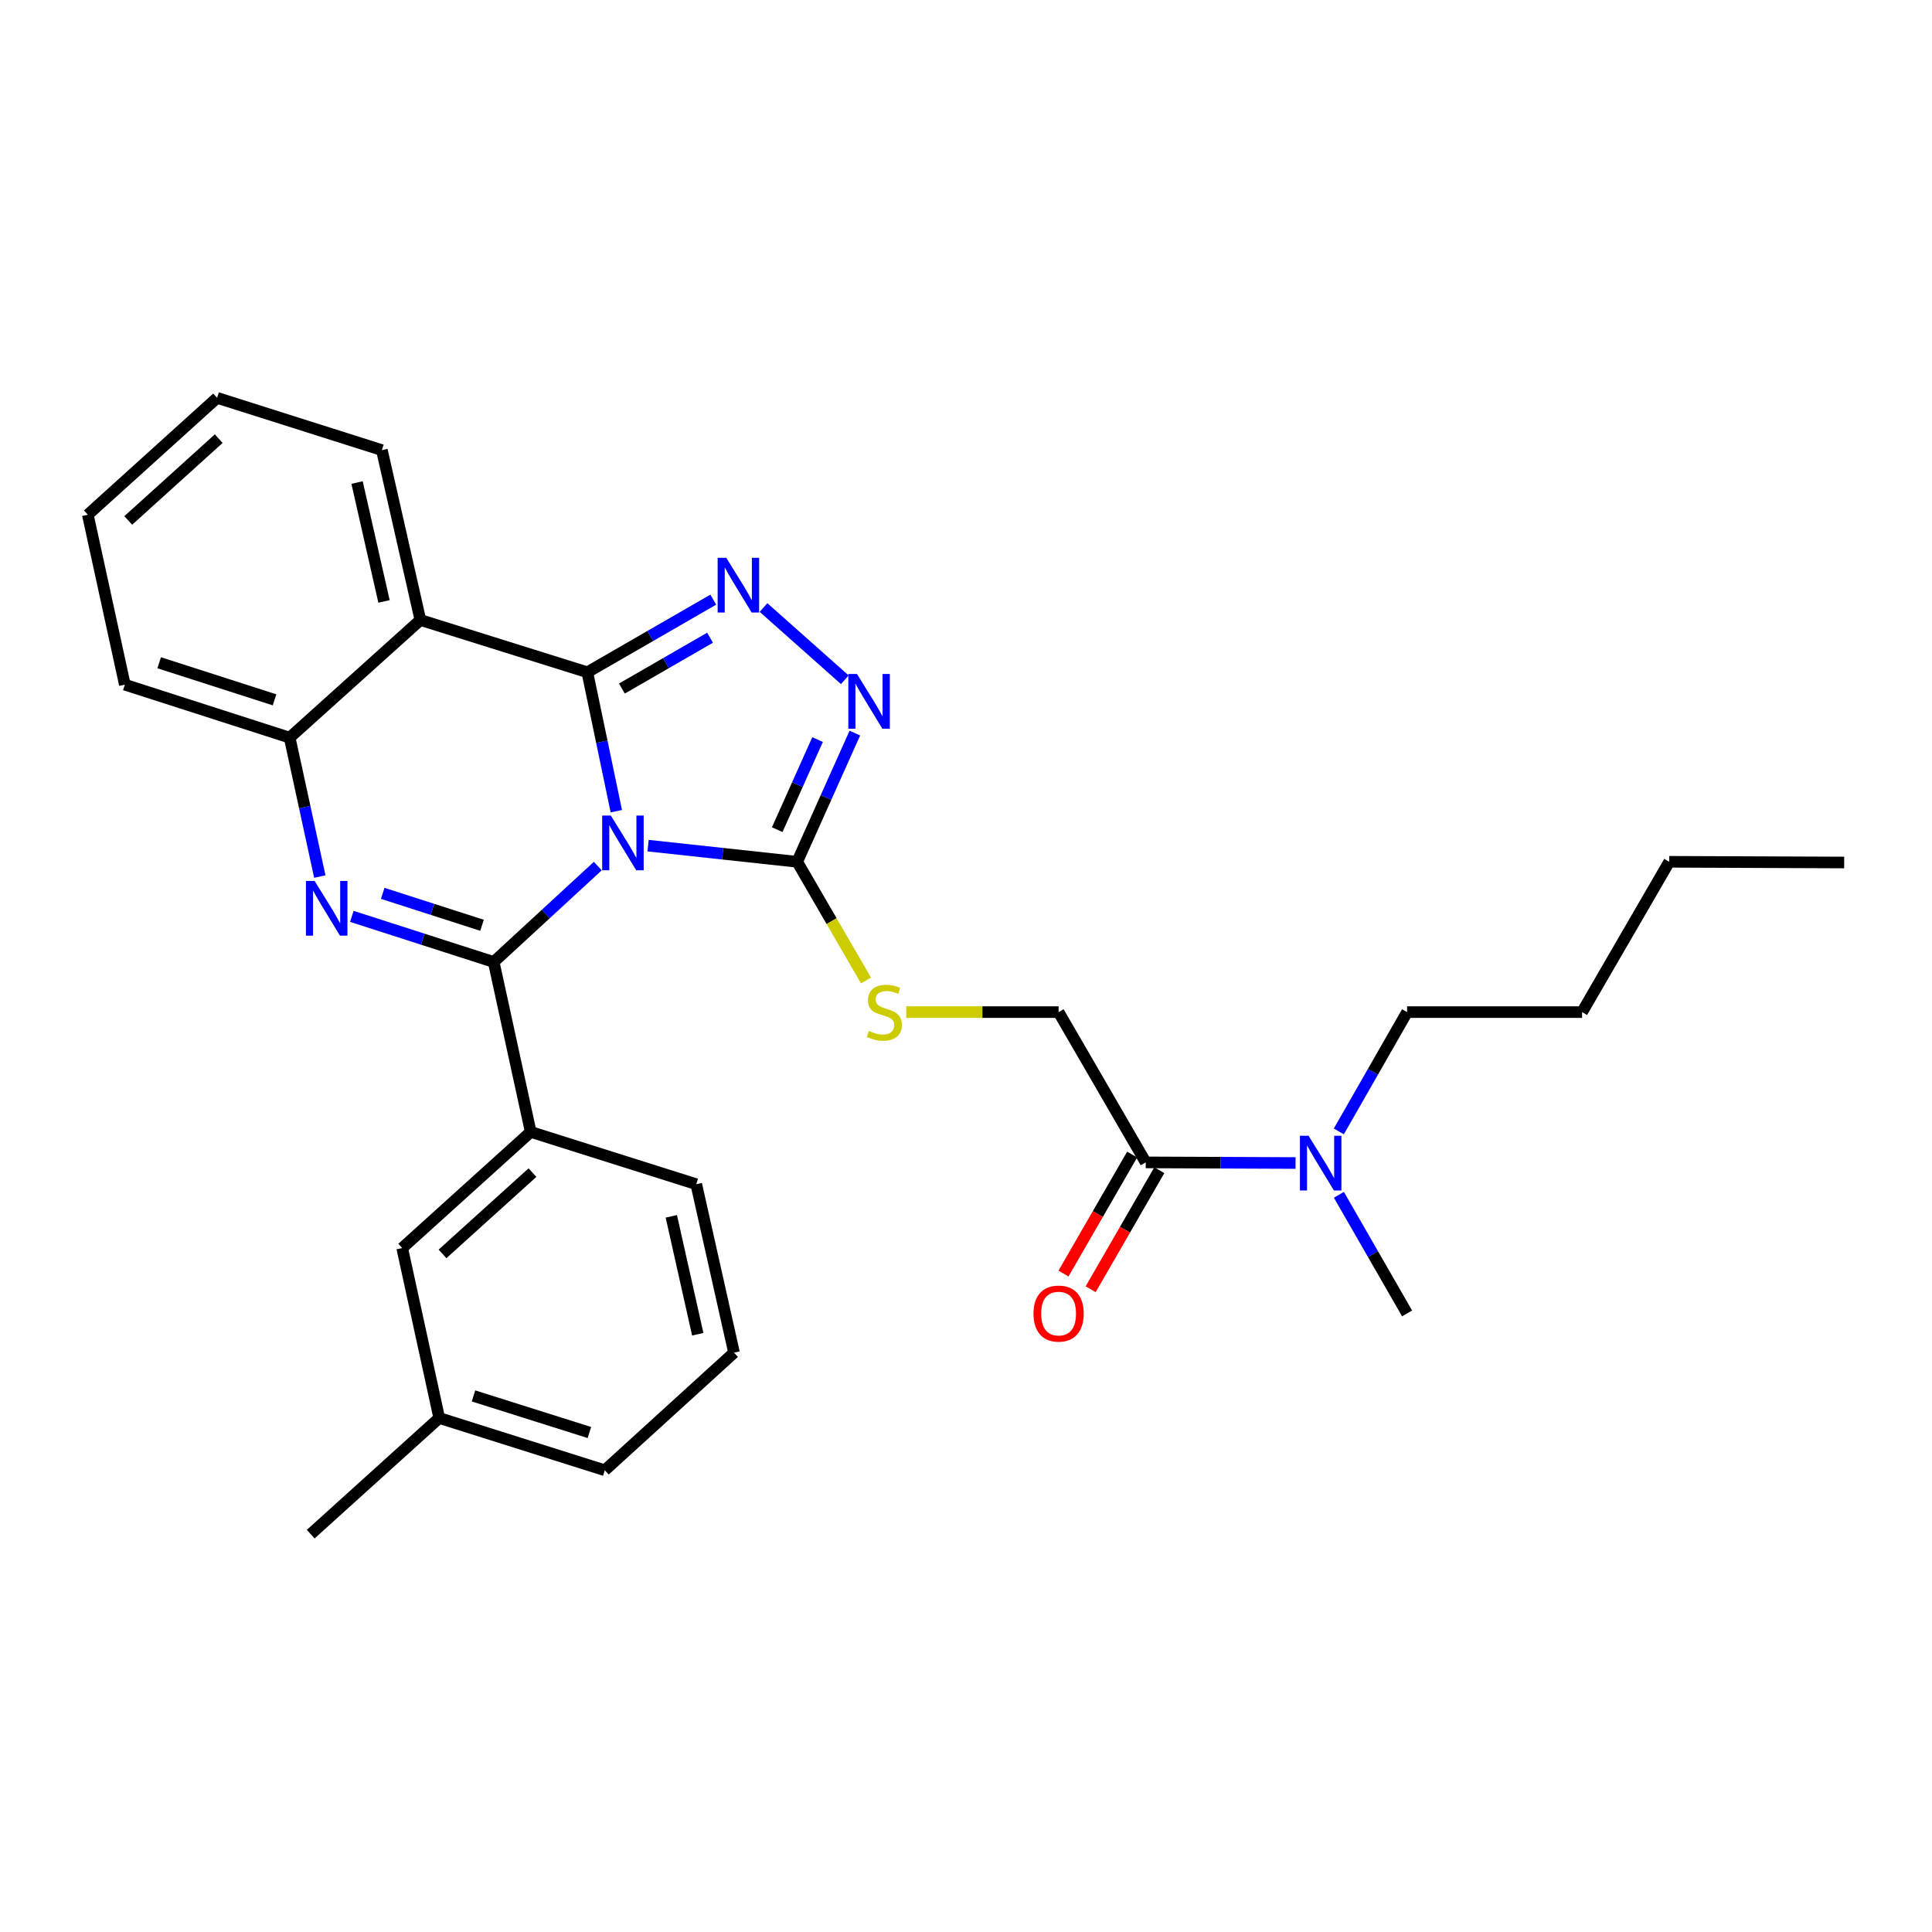 <?xml version='1.0' encoding='iso-8859-1'?>
<svg version='1.1' baseProfile='full'
              xmlns='http://www.w3.org/2000/svg'
                      xmlns:rdkit='http://www.rdkit.org/xml'
                      xmlns:xlink='http://www.w3.org/1999/xlink'
                  xml:space='preserve'
width='1000px' height='1000px' viewBox='0 0 1000 1000'>
<!-- END OF HEADER -->
<rect style='opacity:1.0;fill:#FFFFFF;stroke:none' width='1000' height='1000' x='0' y='0'> </rect>
<path class='bond-0' d='M 319.005,419.878 L 311.504,383.922' style='fill:none;fill-rule:evenodd;stroke:#0000FF;stroke-width:6px;stroke-linecap:butt;stroke-linejoin:miter;stroke-opacity:1' />
<path class='bond-0' d='M 311.504,383.922 L 304.003,347.965' style='fill:none;fill-rule:evenodd;stroke:#000000;stroke-width:6px;stroke-linecap:butt;stroke-linejoin:miter;stroke-opacity:1' />
<path class='bond-1' d='M 309.416,448.285 L 282.478,473.105' style='fill:none;fill-rule:evenodd;stroke:#0000FF;stroke-width:6px;stroke-linecap:butt;stroke-linejoin:miter;stroke-opacity:1' />
<path class='bond-1' d='M 282.478,473.105 L 255.54,497.925' style='fill:none;fill-rule:evenodd;stroke:#000000;stroke-width:6px;stroke-linecap:butt;stroke-linejoin:miter;stroke-opacity:1' />
<path class='bond-4' d='M 335.438,437.703 L 374.032,441.883' style='fill:none;fill-rule:evenodd;stroke:#0000FF;stroke-width:6px;stroke-linecap:butt;stroke-linejoin:miter;stroke-opacity:1' />
<path class='bond-4' d='M 374.032,441.883 L 412.627,446.062' style='fill:none;fill-rule:evenodd;stroke:#000000;stroke-width:6px;stroke-linecap:butt;stroke-linejoin:miter;stroke-opacity:1' />
<path class='bond-3' d='M 304.003,347.965 L 336.596,329.171' style='fill:none;fill-rule:evenodd;stroke:#000000;stroke-width:6px;stroke-linecap:butt;stroke-linejoin:miter;stroke-opacity:1' />
<path class='bond-3' d='M 336.596,329.171 L 369.189,310.378' style='fill:none;fill-rule:evenodd;stroke:#0000FF;stroke-width:6px;stroke-linecap:butt;stroke-linejoin:miter;stroke-opacity:1' />
<path class='bond-3' d='M 321.891,356.392 L 344.706,343.236' style='fill:none;fill-rule:evenodd;stroke:#000000;stroke-width:6px;stroke-linecap:butt;stroke-linejoin:miter;stroke-opacity:1' />
<path class='bond-3' d='M 344.706,343.236 L 367.521,330.081' style='fill:none;fill-rule:evenodd;stroke:#0000FF;stroke-width:6px;stroke-linecap:butt;stroke-linejoin:miter;stroke-opacity:1' />
<path class='bond-5' d='M 304.003,347.965 L 217.586,320.906' style='fill:none;fill-rule:evenodd;stroke:#000000;stroke-width:6px;stroke-linecap:butt;stroke-linejoin:miter;stroke-opacity:1' />
<path class='bond-2' d='M 255.54,497.925 L 218.823,486.118' style='fill:none;fill-rule:evenodd;stroke:#000000;stroke-width:6px;stroke-linecap:butt;stroke-linejoin:miter;stroke-opacity:1' />
<path class='bond-2' d='M 218.823,486.118 L 182.106,474.311' style='fill:none;fill-rule:evenodd;stroke:#0000FF;stroke-width:6px;stroke-linecap:butt;stroke-linejoin:miter;stroke-opacity:1' />
<path class='bond-2' d='M 249.495,478.927 L 223.793,470.662' style='fill:none;fill-rule:evenodd;stroke:#000000;stroke-width:6px;stroke-linecap:butt;stroke-linejoin:miter;stroke-opacity:1' />
<path class='bond-2' d='M 223.793,470.662 L 198.091,462.397' style='fill:none;fill-rule:evenodd;stroke:#0000FF;stroke-width:6px;stroke-linecap:butt;stroke-linejoin:miter;stroke-opacity:1' />
<path class='bond-8' d='M 255.54,497.925 L 274.698,585.876' style='fill:none;fill-rule:evenodd;stroke:#000000;stroke-width:6px;stroke-linecap:butt;stroke-linejoin:miter;stroke-opacity:1' />
<path class='bond-7' d='M 165.533,453.708 L 157.731,417.757' style='fill:none;fill-rule:evenodd;stroke:#0000FF;stroke-width:6px;stroke-linecap:butt;stroke-linejoin:miter;stroke-opacity:1' />
<path class='bond-7' d='M 157.731,417.757 L 149.929,381.806' style='fill:none;fill-rule:evenodd;stroke:#000000;stroke-width:6px;stroke-linecap:butt;stroke-linejoin:miter;stroke-opacity:1' />
<path class='bond-29' d='M 395.188,314.441 L 437.265,351.839' style='fill:none;fill-rule:evenodd;stroke:#0000FF;stroke-width:6px;stroke-linecap:butt;stroke-linejoin:miter;stroke-opacity:1' />
<path class='bond-6' d='M 412.627,446.062 L 427.548,412.754' style='fill:none;fill-rule:evenodd;stroke:#000000;stroke-width:6px;stroke-linecap:butt;stroke-linejoin:miter;stroke-opacity:1' />
<path class='bond-6' d='M 427.548,412.754 L 442.47,379.445' style='fill:none;fill-rule:evenodd;stroke:#0000FF;stroke-width:6px;stroke-linecap:butt;stroke-linejoin:miter;stroke-opacity:1' />
<path class='bond-6' d='M 402.287,429.432 L 412.732,406.116' style='fill:none;fill-rule:evenodd;stroke:#000000;stroke-width:6px;stroke-linecap:butt;stroke-linejoin:miter;stroke-opacity:1' />
<path class='bond-6' d='M 412.732,406.116 L 423.177,382.8' style='fill:none;fill-rule:evenodd;stroke:#0000FF;stroke-width:6px;stroke-linecap:butt;stroke-linejoin:miter;stroke-opacity:1' />
<path class='bond-10' d='M 412.627,446.062 L 430.432,476.78' style='fill:none;fill-rule:evenodd;stroke:#000000;stroke-width:6px;stroke-linecap:butt;stroke-linejoin:miter;stroke-opacity:1' />
<path class='bond-10' d='M 430.432,476.78 L 448.237,507.498' style='fill:none;fill-rule:evenodd;stroke:#CCCC00;stroke-width:6px;stroke-linecap:butt;stroke-linejoin:miter;stroke-opacity:1' />
<path class='bond-15' d='M 217.586,320.906 L 197.661,232.982' style='fill:none;fill-rule:evenodd;stroke:#000000;stroke-width:6px;stroke-linecap:butt;stroke-linejoin:miter;stroke-opacity:1' />
<path class='bond-15' d='M 198.763,311.305 L 184.816,249.759' style='fill:none;fill-rule:evenodd;stroke:#000000;stroke-width:6px;stroke-linecap:butt;stroke-linejoin:miter;stroke-opacity:1' />
<path class='bond-30' d='M 217.586,320.906 L 149.929,381.806' style='fill:none;fill-rule:evenodd;stroke:#000000;stroke-width:6px;stroke-linecap:butt;stroke-linejoin:miter;stroke-opacity:1' />
<path class='bond-18' d='M 149.929,381.806 L 64.621,354.378' style='fill:none;fill-rule:evenodd;stroke:#000000;stroke-width:6px;stroke-linecap:butt;stroke-linejoin:miter;stroke-opacity:1' />
<path class='bond-18' d='M 142.103,362.236 L 82.387,343.036' style='fill:none;fill-rule:evenodd;stroke:#000000;stroke-width:6px;stroke-linecap:butt;stroke-linejoin:miter;stroke-opacity:1' />
<path class='bond-13' d='M 274.698,585.876 L 208.178,645.992' style='fill:none;fill-rule:evenodd;stroke:#000000;stroke-width:6px;stroke-linecap:butt;stroke-linejoin:miter;stroke-opacity:1' />
<path class='bond-13' d='M 275.606,606.939 L 229.042,649.02' style='fill:none;fill-rule:evenodd;stroke:#000000;stroke-width:6px;stroke-linecap:butt;stroke-linejoin:miter;stroke-opacity:1' />
<path class='bond-17' d='M 274.698,585.876 L 360.385,612.944' style='fill:none;fill-rule:evenodd;stroke:#000000;stroke-width:6px;stroke-linecap:butt;stroke-linejoin:miter;stroke-opacity:1' />
<path class='bond-9' d='M 593.029,601.651 L 547.93,523.866' style='fill:none;fill-rule:evenodd;stroke:#000000;stroke-width:6px;stroke-linecap:butt;stroke-linejoin:miter;stroke-opacity:1' />
<path class='bond-11' d='M 593.029,601.651 L 631.801,601.814' style='fill:none;fill-rule:evenodd;stroke:#000000;stroke-width:6px;stroke-linecap:butt;stroke-linejoin:miter;stroke-opacity:1' />
<path class='bond-11' d='M 631.801,601.814 L 670.573,601.976' style='fill:none;fill-rule:evenodd;stroke:#0000FF;stroke-width:6px;stroke-linecap:butt;stroke-linejoin:miter;stroke-opacity:1' />
<path class='bond-14' d='M 585.997,597.595 L 568.23,628.394' style='fill:none;fill-rule:evenodd;stroke:#000000;stroke-width:6px;stroke-linecap:butt;stroke-linejoin:miter;stroke-opacity:1' />
<path class='bond-14' d='M 568.23,628.394 L 550.462,659.192' style='fill:none;fill-rule:evenodd;stroke:#FF0000;stroke-width:6px;stroke-linecap:butt;stroke-linejoin:miter;stroke-opacity:1' />
<path class='bond-14' d='M 600.06,605.708 L 582.292,636.507' style='fill:none;fill-rule:evenodd;stroke:#000000;stroke-width:6px;stroke-linecap:butt;stroke-linejoin:miter;stroke-opacity:1' />
<path class='bond-14' d='M 582.292,636.507 L 564.525,667.305' style='fill:none;fill-rule:evenodd;stroke:#FF0000;stroke-width:6px;stroke-linecap:butt;stroke-linejoin:miter;stroke-opacity:1' />
<path class='bond-12' d='M 469.06,523.866 L 508.495,523.866' style='fill:none;fill-rule:evenodd;stroke:#CCCC00;stroke-width:6px;stroke-linecap:butt;stroke-linejoin:miter;stroke-opacity:1' />
<path class='bond-12' d='M 508.495,523.866 L 547.93,523.866' style='fill:none;fill-rule:evenodd;stroke:#000000;stroke-width:6px;stroke-linecap:butt;stroke-linejoin:miter;stroke-opacity:1' />
<path class='bond-20' d='M 692.968,585.619 L 710.637,554.742' style='fill:none;fill-rule:evenodd;stroke:#0000FF;stroke-width:6px;stroke-linecap:butt;stroke-linejoin:miter;stroke-opacity:1' />
<path class='bond-20' d='M 710.637,554.742 L 728.305,523.866' style='fill:none;fill-rule:evenodd;stroke:#000000;stroke-width:6px;stroke-linecap:butt;stroke-linejoin:miter;stroke-opacity:1' />
<path class='bond-21' d='M 693.008,618.434 L 710.657,649.129' style='fill:none;fill-rule:evenodd;stroke:#0000FF;stroke-width:6px;stroke-linecap:butt;stroke-linejoin:miter;stroke-opacity:1' />
<path class='bond-21' d='M 710.657,649.129 L 728.305,679.825' style='fill:none;fill-rule:evenodd;stroke:#000000;stroke-width:6px;stroke-linecap:butt;stroke-linejoin:miter;stroke-opacity:1' />
<path class='bond-16' d='M 208.178,645.992 L 227.345,733.952' style='fill:none;fill-rule:evenodd;stroke:#000000;stroke-width:6px;stroke-linecap:butt;stroke-linejoin:miter;stroke-opacity:1' />
<path class='bond-25' d='M 197.661,232.982 L 112.362,205.923' style='fill:none;fill-rule:evenodd;stroke:#000000;stroke-width:6px;stroke-linecap:butt;stroke-linejoin:miter;stroke-opacity:1' />
<path class='bond-23' d='M 227.345,733.952 L 160.825,794.077' style='fill:none;fill-rule:evenodd;stroke:#000000;stroke-width:6px;stroke-linecap:butt;stroke-linejoin:miter;stroke-opacity:1' />
<path class='bond-31' d='M 227.345,733.952 L 313.041,761.011' style='fill:none;fill-rule:evenodd;stroke:#000000;stroke-width:6px;stroke-linecap:butt;stroke-linejoin:miter;stroke-opacity:1' />
<path class='bond-31' d='M 245.088,722.529 L 305.075,741.47' style='fill:none;fill-rule:evenodd;stroke:#000000;stroke-width:6px;stroke-linecap:butt;stroke-linejoin:miter;stroke-opacity:1' />
<path class='bond-19' d='M 360.385,612.944 L 379.93,700.128' style='fill:none;fill-rule:evenodd;stroke:#000000;stroke-width:6px;stroke-linecap:butt;stroke-linejoin:miter;stroke-opacity:1' />
<path class='bond-19' d='M 347.474,629.573 L 361.156,690.602' style='fill:none;fill-rule:evenodd;stroke:#000000;stroke-width:6px;stroke-linecap:butt;stroke-linejoin:miter;stroke-opacity:1' />
<path class='bond-27' d='M 64.621,354.378 L 45.455,266.418' style='fill:none;fill-rule:evenodd;stroke:#000000;stroke-width:6px;stroke-linecap:butt;stroke-linejoin:miter;stroke-opacity:1' />
<path class='bond-22' d='M 379.93,700.128 L 313.041,761.011' style='fill:none;fill-rule:evenodd;stroke:#000000;stroke-width:6px;stroke-linecap:butt;stroke-linejoin:miter;stroke-opacity:1' />
<path class='bond-24' d='M 728.305,523.866 L 818.881,523.866' style='fill:none;fill-rule:evenodd;stroke:#000000;stroke-width:6px;stroke-linecap:butt;stroke-linejoin:miter;stroke-opacity:1' />
<path class='bond-26' d='M 818.881,523.866 L 863.988,446.062' style='fill:none;fill-rule:evenodd;stroke:#000000;stroke-width:6px;stroke-linecap:butt;stroke-linejoin:miter;stroke-opacity:1' />
<path class='bond-32' d='M 112.362,205.923 L 45.455,266.418' style='fill:none;fill-rule:evenodd;stroke:#000000;stroke-width:6px;stroke-linecap:butt;stroke-linejoin:miter;stroke-opacity:1' />
<path class='bond-32' d='M 113.215,227.04 L 66.379,269.387' style='fill:none;fill-rule:evenodd;stroke:#000000;stroke-width:6px;stroke-linecap:butt;stroke-linejoin:miter;stroke-opacity:1' />
<path class='bond-28' d='M 863.988,446.062 L 954.545,446.432' style='fill:none;fill-rule:evenodd;stroke:#000000;stroke-width:6px;stroke-linecap:butt;stroke-linejoin:miter;stroke-opacity:1' />
<path  class='atom-0' d='M 316.17 422.134
L 325.45 437.134
Q 326.37 438.614, 327.85 441.294
Q 329.33 443.974, 329.41 444.134
L 329.41 422.134
L 333.17 422.134
L 333.17 450.454
L 329.29 450.454
L 319.33 434.054
Q 318.17 432.134, 316.93 429.934
Q 315.73 427.734, 315.37 427.054
L 315.37 450.454
L 311.69 450.454
L 311.69 422.134
L 316.17 422.134
' fill='#0000FF'/>
<path  class='atom-3' d='M 162.836 455.967
L 172.116 470.967
Q 173.036 472.447, 174.516 475.127
Q 175.996 477.807, 176.076 477.967
L 176.076 455.967
L 179.836 455.967
L 179.836 484.287
L 175.956 484.287
L 165.996 467.887
Q 164.836 465.967, 163.596 463.767
Q 162.396 461.567, 162.036 460.887
L 162.036 484.287
L 158.356 484.287
L 158.356 455.967
L 162.836 455.967
' fill='#0000FF'/>
<path  class='atom-4' d='M 375.925 288.724
L 385.205 303.724
Q 386.125 305.204, 387.605 307.884
Q 389.085 310.564, 389.165 310.724
L 389.165 288.724
L 392.925 288.724
L 392.925 317.044
L 389.045 317.044
L 379.085 300.644
Q 377.925 298.724, 376.685 296.524
Q 375.485 294.324, 375.125 293.644
L 375.125 317.044
L 371.445 317.044
L 371.445 288.724
L 375.925 288.724
' fill='#0000FF'/>
<path  class='atom-7' d='M 443.573 348.849
L 452.853 363.849
Q 453.773 365.329, 455.253 368.009
Q 456.733 370.689, 456.813 370.849
L 456.813 348.849
L 460.573 348.849
L 460.573 377.169
L 456.693 377.169
L 446.733 360.769
Q 445.573 358.849, 444.333 356.649
Q 443.133 354.449, 442.773 353.769
L 442.773 377.169
L 439.093 377.169
L 439.093 348.849
L 443.573 348.849
' fill='#0000FF'/>
<path  class='atom-11' d='M 449.725 533.586
Q 450.045 533.706, 451.365 534.266
Q 452.685 534.826, 454.125 535.186
Q 455.605 535.506, 457.045 535.506
Q 459.725 535.506, 461.285 534.226
Q 462.845 532.906, 462.845 530.626
Q 462.845 529.066, 462.045 528.106
Q 461.285 527.146, 460.085 526.626
Q 458.885 526.106, 456.885 525.506
Q 454.365 524.746, 452.845 524.026
Q 451.365 523.306, 450.285 521.786
Q 449.245 520.266, 449.245 517.706
Q 449.245 514.146, 451.645 511.946
Q 454.085 509.746, 458.885 509.746
Q 462.165 509.746, 465.885 511.306
L 464.965 514.386
Q 461.565 512.986, 459.005 512.986
Q 456.245 512.986, 454.725 514.146
Q 453.205 515.266, 453.245 517.226
Q 453.245 518.746, 454.005 519.666
Q 454.805 520.586, 455.925 521.106
Q 457.085 521.626, 459.005 522.226
Q 461.565 523.026, 463.085 523.826
Q 464.605 524.626, 465.685 526.266
Q 466.805 527.866, 466.805 530.626
Q 466.805 534.546, 464.165 536.666
Q 461.565 538.746, 457.205 538.746
Q 454.685 538.746, 452.765 538.186
Q 450.885 537.666, 448.645 536.746
L 449.725 533.586
' fill='#CCCC00'/>
<path  class='atom-12' d='M 677.317 587.87
L 686.597 602.87
Q 687.517 604.35, 688.997 607.03
Q 690.477 609.71, 690.557 609.87
L 690.557 587.87
L 694.317 587.87
L 694.317 616.19
L 690.437 616.19
L 680.477 599.79
Q 679.317 597.87, 678.077 595.67
Q 676.877 593.47, 676.517 592.79
L 676.517 616.19
L 672.837 616.19
L 672.837 587.87
L 677.317 587.87
' fill='#0000FF'/>
<path  class='atom-15' d='M 534.93 679.905
Q 534.93 673.105, 538.29 669.305
Q 541.65 665.505, 547.93 665.505
Q 554.21 665.505, 557.57 669.305
Q 560.93 673.105, 560.93 679.905
Q 560.93 686.785, 557.53 690.705
Q 554.13 694.585, 547.93 694.585
Q 541.69 694.585, 538.29 690.705
Q 534.93 686.825, 534.93 679.905
M 547.93 691.385
Q 552.25 691.385, 554.57 688.505
Q 556.93 685.585, 556.93 679.905
Q 556.93 674.345, 554.57 671.545
Q 552.25 668.705, 547.93 668.705
Q 543.61 668.705, 541.25 671.505
Q 538.93 674.305, 538.93 679.905
Q 538.93 685.625, 541.25 688.505
Q 543.61 691.385, 547.93 691.385
' fill='#FF0000'/>
</svg>

